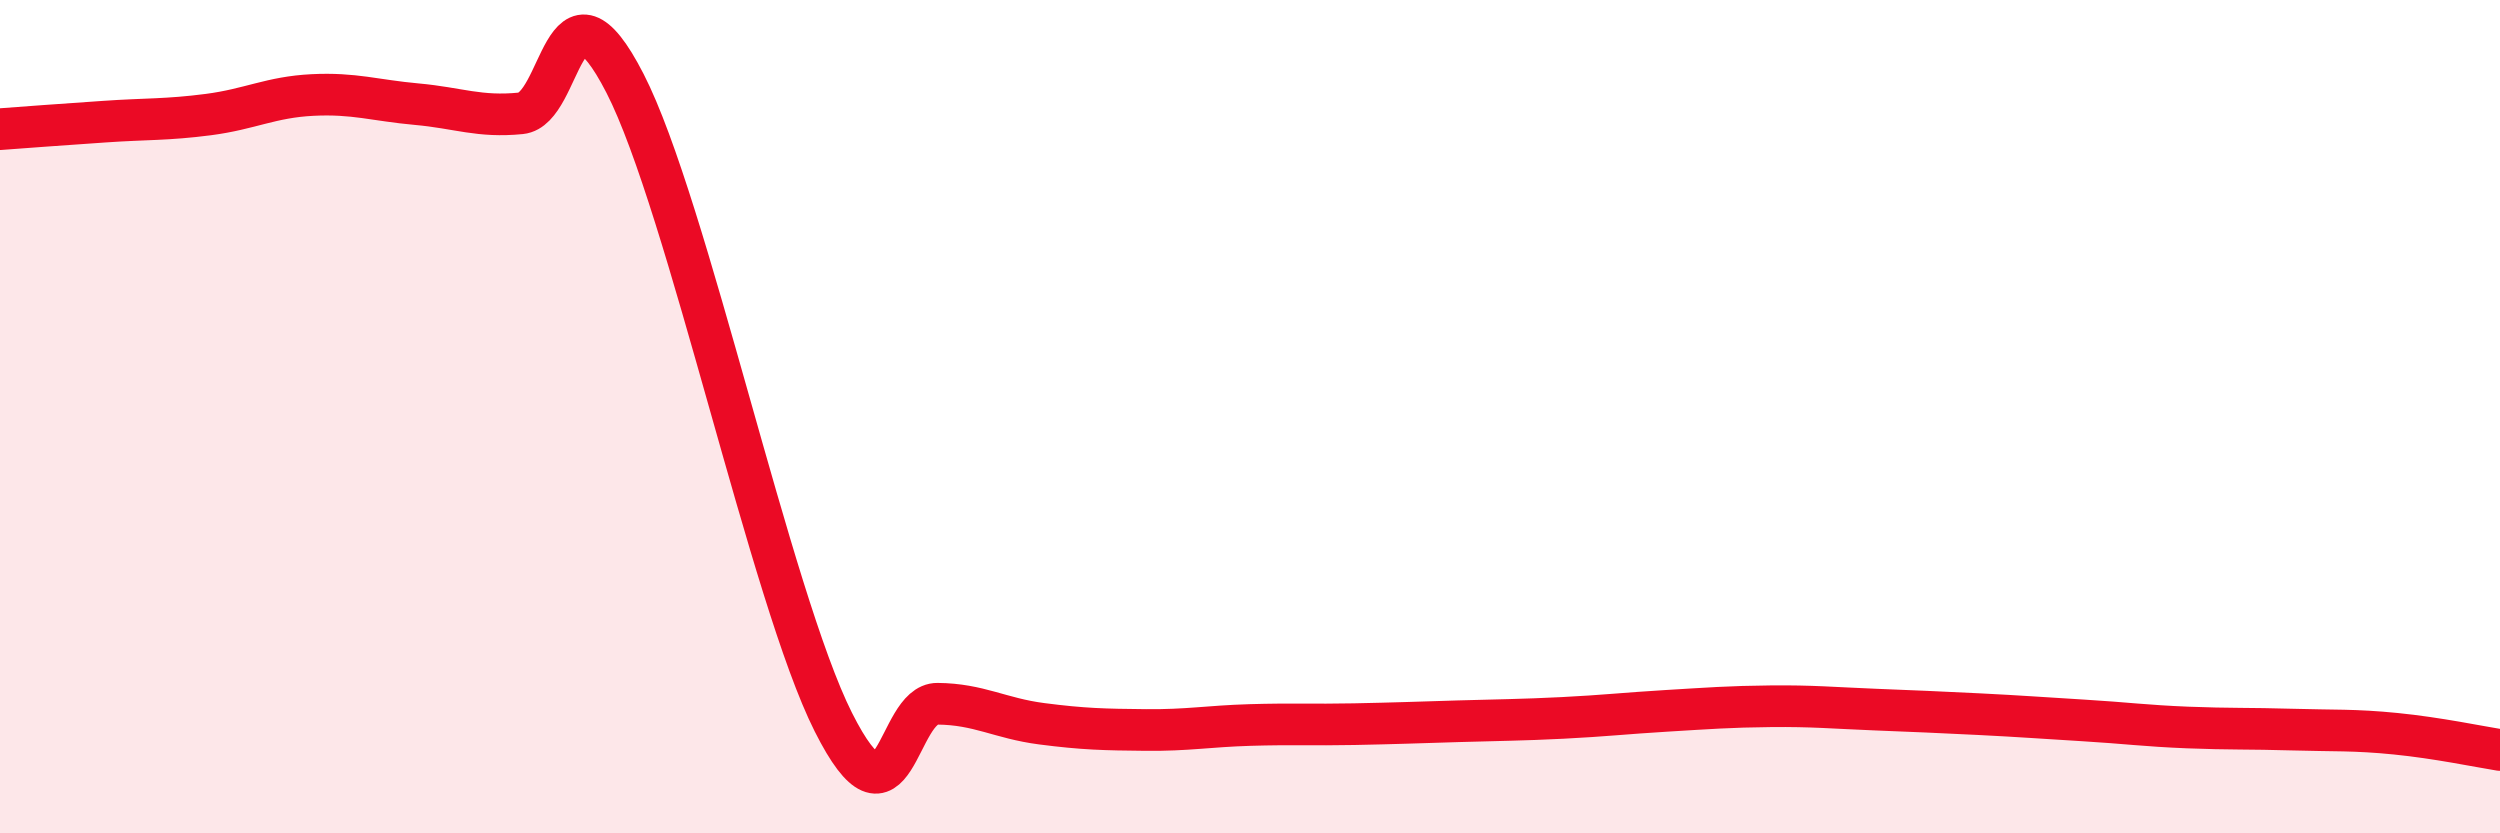 
    <svg width="60" height="20" viewBox="0 0 60 20" xmlns="http://www.w3.org/2000/svg">
      <path
        d="M 0,3.1 C 0.5,3.06 1.5,2.99 2.5,2.92 C 3.5,2.85 4,2.88 5,2.75 C 6,2.62 6.5,2.33 7.5,2.28 C 8.5,2.23 9,2.41 10,2.5 C 11,2.59 11.5,2.82 12.5,2.72 C 13.5,2.62 13.5,-0.92 15,2 C 16.5,4.92 18.5,14.35 20,17.33 C 21.5,20.31 21.5,16.88 22.5,16.89 C 23.5,16.9 24,17.24 25,17.37 C 26,17.5 26.5,17.51 27.5,17.52 C 28.5,17.53 29,17.43 30,17.4 C 31,17.37 31.5,17.4 32.5,17.38 C 33.5,17.36 34,17.34 35,17.31 C 36,17.28 36.5,17.28 37.5,17.23 C 38.5,17.18 39,17.12 40,17.06 C 41,17 41.5,16.96 42.5,16.95 C 43.5,16.94 44,16.99 45,17.03 C 46,17.07 46.5,17.09 47.5,17.14 C 48.5,17.19 49,17.23 50,17.29 C 51,17.35 51.5,17.42 52.5,17.46 C 53.5,17.5 54,17.48 55,17.51 C 56,17.54 56.5,17.51 57.5,17.61 C 58.5,17.71 59.5,17.92 60,18L60 20L0 20Z"
        fill="#EB0A25"
        opacity="0.1"
        stroke-linecap="round"
        stroke-linejoin="round"
      />
      <path
        d="M 0,3.1 C 0.5,3.06 1.5,2.99 2.5,2.92 C 3.5,2.85 4,2.88 5,2.75 C 6,2.62 6.5,2.33 7.5,2.28 C 8.5,2.23 9,2.41 10,2.5 C 11,2.59 11.5,2.82 12.5,2.72 C 13.5,2.62 13.5,-0.92 15,2 C 16.5,4.92 18.5,14.35 20,17.33 C 21.5,20.31 21.5,16.88 22.5,16.89 C 23.5,16.9 24,17.24 25,17.37 C 26,17.5 26.5,17.51 27.5,17.52 C 28.5,17.53 29,17.43 30,17.4 C 31,17.37 31.5,17.4 32.5,17.38 C 33.5,17.36 34,17.34 35,17.31 C 36,17.28 36.5,17.28 37.5,17.23 C 38.5,17.18 39,17.12 40,17.06 C 41,17 41.5,16.96 42.5,16.95 C 43.5,16.94 44,16.99 45,17.03 C 46,17.07 46.5,17.09 47.5,17.14 C 48.5,17.19 49,17.23 50,17.29 C 51,17.35 51.5,17.42 52.5,17.46 C 53.5,17.5 54,17.48 55,17.51 C 56,17.54 56.5,17.51 57.5,17.61 C 58.5,17.71 59.5,17.92 60,18"
        stroke="#EB0A25"
        stroke-width="1"
        fill="none"
        stroke-linecap="round"
        stroke-linejoin="round"
      />
    </svg>
  